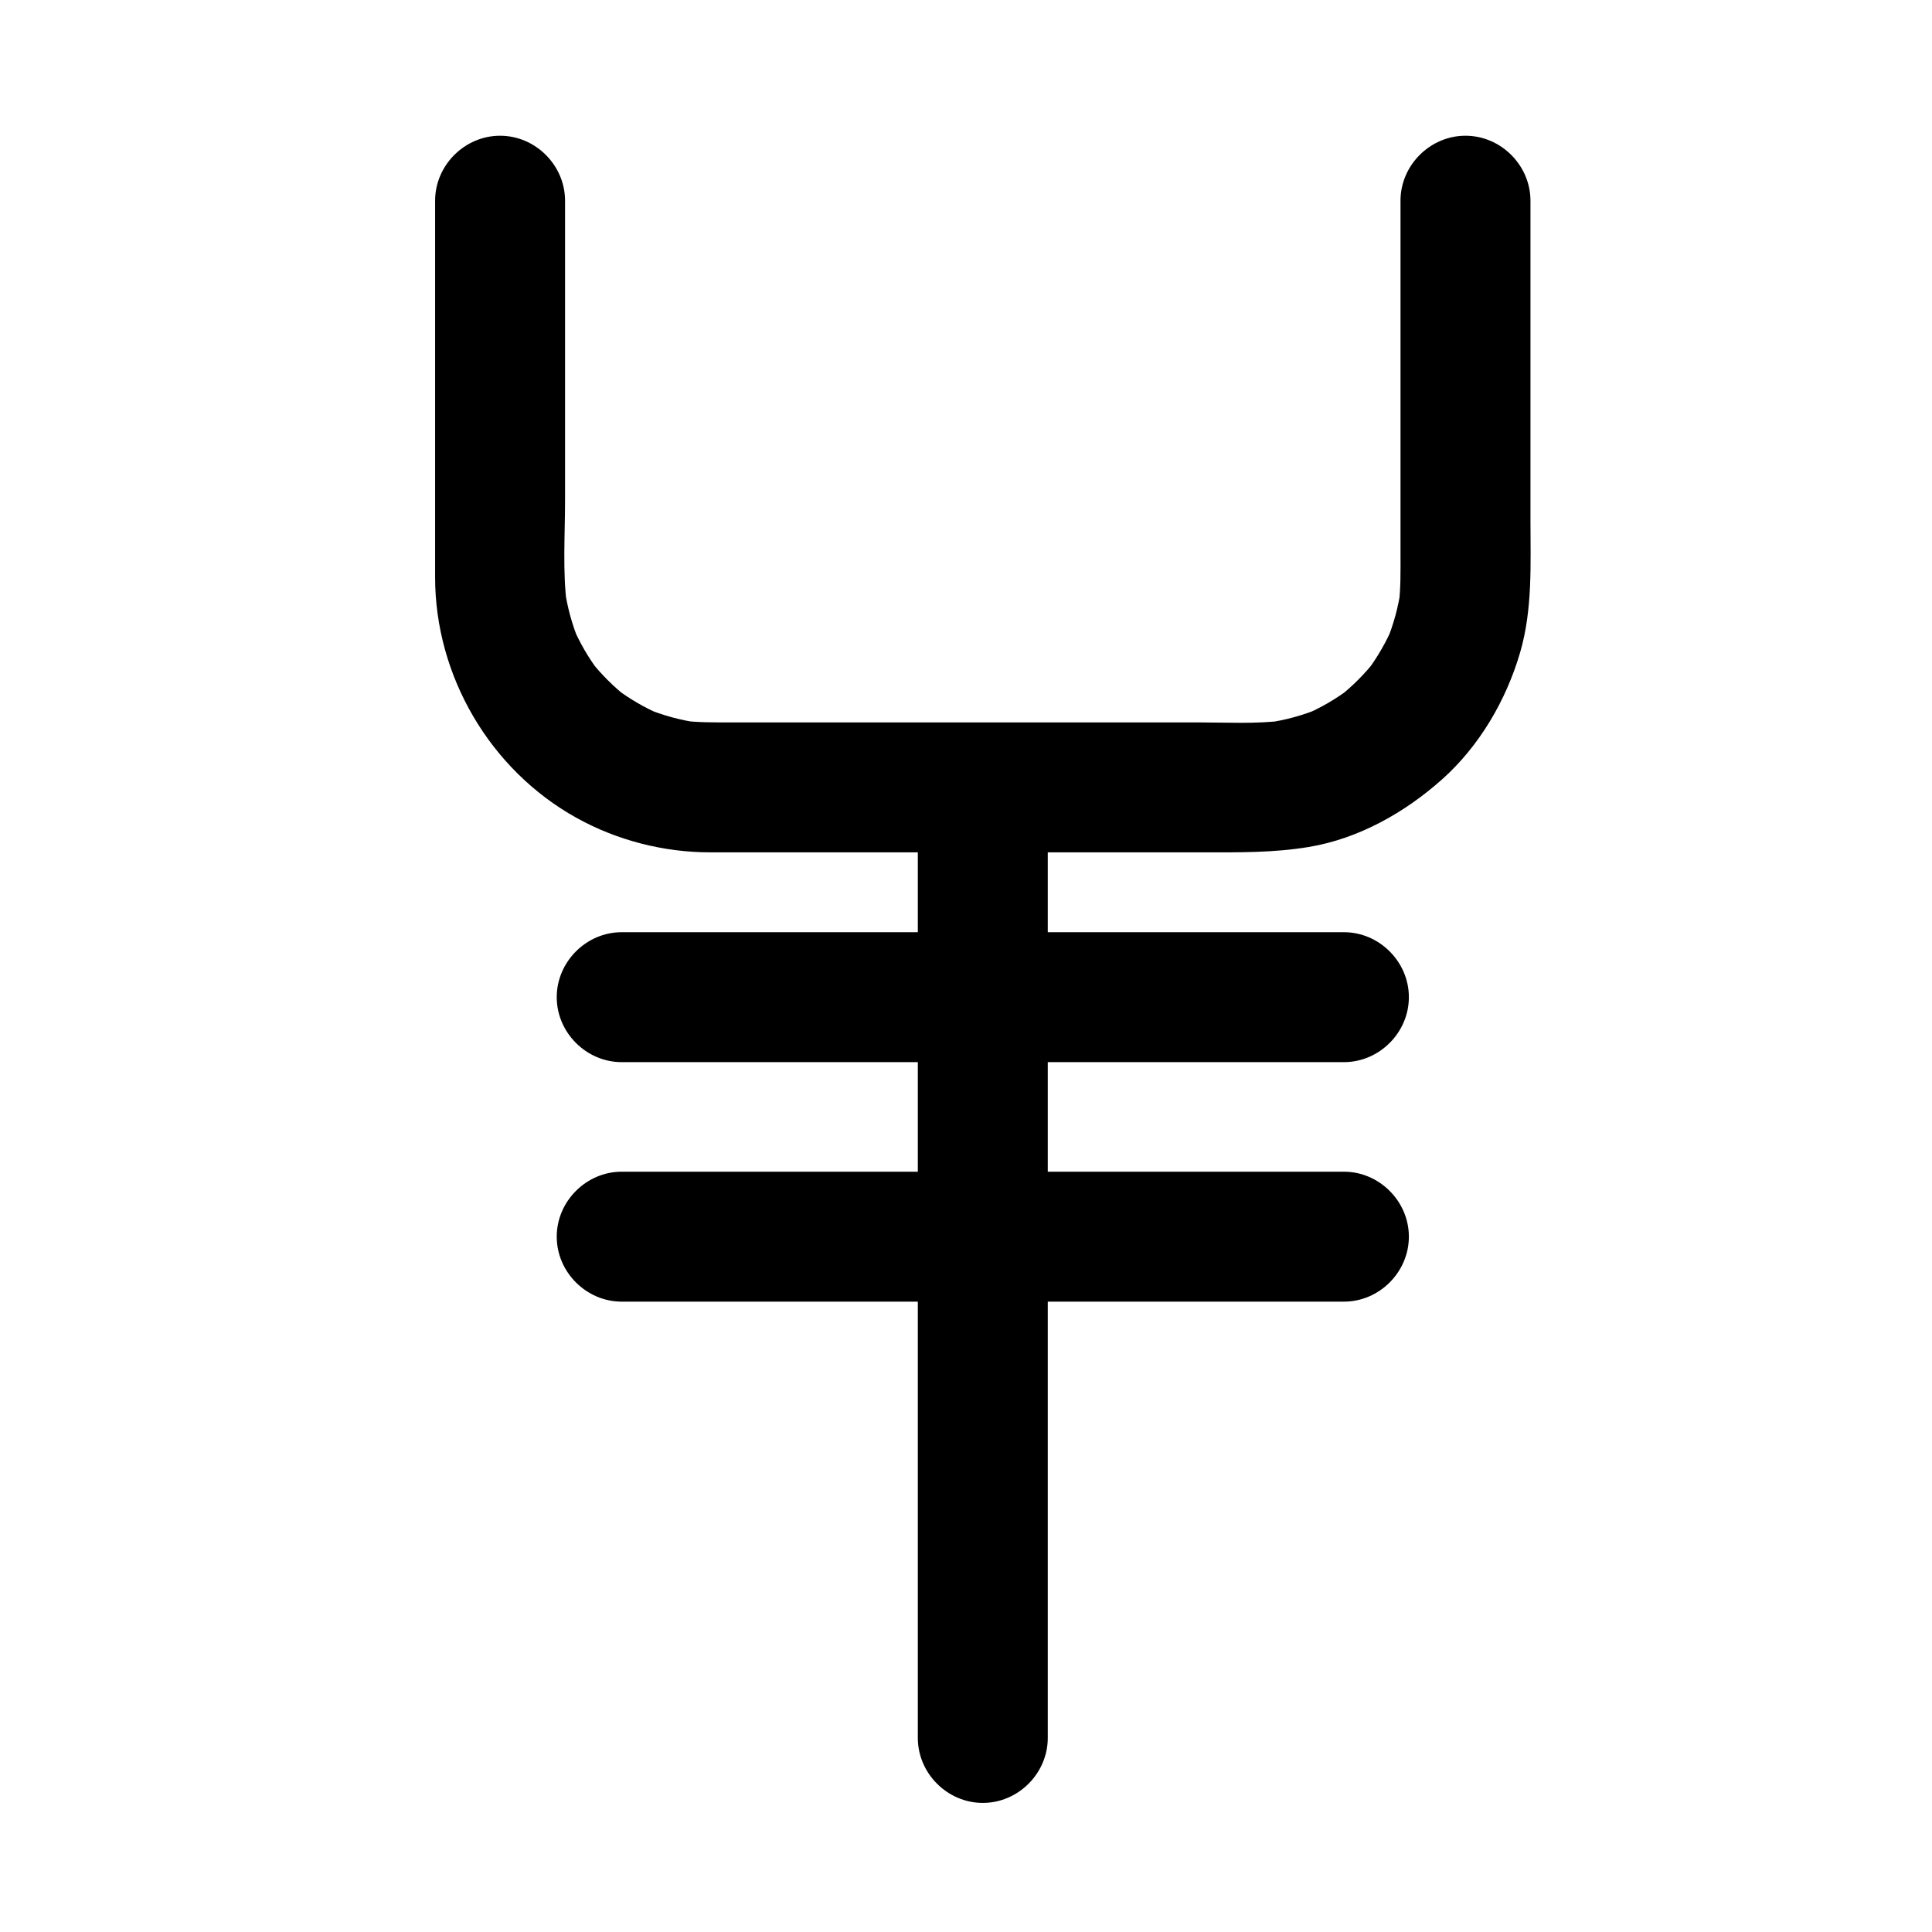 <?xml version="1.0" encoding="UTF-8"?>
<!-- The Best Svg Icon site in the world: iconSvg.co, Visit us! https://iconsvg.co -->
<svg fill="#000000" width="800px" height="800px" version="1.1" viewBox="144 144 512 512" xmlns="http://www.w3.org/2000/svg">
 <g>
  <path d="m421.67 604.57v-43.016-92.023-85.5-26.445c0-9.387-7.832-17.219-17.219-17.219s-17.219 7.832-17.219 17.219v43.016 92.023 85.5 26.445c0 9.387 7.832 17.219 17.219 17.219 9.387 0.004 17.219-7.828 17.219-17.219z"/>
  <path d="m308.76 488.95h51.965 94.398 45.023c9.387 0 17.219-7.832 17.219-17.219s-7.832-17.219-17.219-17.219h-51.965-94.398-45.023c-9.387 0-17.219 7.832-17.219 17.219 0 9.383 7.832 17.219 17.219 17.219z"/>
  <path d="m515.15 197.19v72.516 20.977c0 4.641 0.094 9.258-0.5 13.871 0.207-1.527 0.41-3.051 0.617-4.578-0.68 4.824-1.949 9.5-3.805 14 0.578-1.371 1.156-2.742 1.734-4.113-1.867 4.379-4.242 8.473-7.117 12.27 0.898-1.16 1.793-2.324 2.691-3.484-3.027 3.91-6.508 7.387-10.414 10.414 1.16-0.898 2.324-1.793 3.484-2.691-3.797 2.871-7.891 5.25-12.27 7.113 1.371-0.578 2.742-1.156 4.113-1.734-4.504 1.859-9.18 3.125-14 3.805 1.527-0.207 3.051-0.41 4.578-0.613-7.481 0.961-15.262 0.5-22.785 0.5h-41.637-82.156c-4.367 0-8.699 0.059-13.047-0.5 1.527 0.207 3.051 0.41 4.578 0.613-4.824-0.68-9.5-1.949-14-3.805 1.371 0.578 2.742 1.156 4.113 1.734-4.379-1.867-8.473-4.242-12.27-7.113 1.16 0.898 2.324 1.793 3.484 2.691-3.91-3.027-7.387-6.508-10.414-10.414 0.898 1.16 1.793 2.324 2.691 3.484-2.871-3.797-5.25-7.891-7.113-12.27 0.578 1.371 1.156 2.742 1.734 4.113-1.859-4.504-3.125-9.18-3.805-14 0.207 1.527 0.41 3.051 0.613 4.578-1.18-9.188-0.5-18.809-0.5-28.039v-46.973-32.352c0-9.387-7.832-17.219-17.219-17.219-9.387 0-17.219 7.832-17.219 17.219v72.516 27.281c0 26.145 14.531 50.965 37.375 63.699 10.773 6.008 23.191 9.195 35.52 9.195h6.324 35.09 89.102c9.512 0 18.652 0.145 28.109-1.422 13.207-2.188 25.445-9.102 35.336-17.918 9.879-8.805 16.98-20.953 20.672-33.59 3.363-11.504 2.75-23.566 2.75-35.402v-45.875-38.484c0-9.387-7.832-17.219-17.219-17.219s-17.223 7.832-17.223 17.219z"/>
  <path d="m308.76 425.48h51.965 94.398 45.023c9.387 0 17.219-7.832 17.219-17.219s-7.832-17.219-17.219-17.219h-51.965-94.398-45.023c-9.387 0-17.219 7.832-17.219 17.219s7.832 17.219 17.219 17.219z"/>
 </g>
</svg>